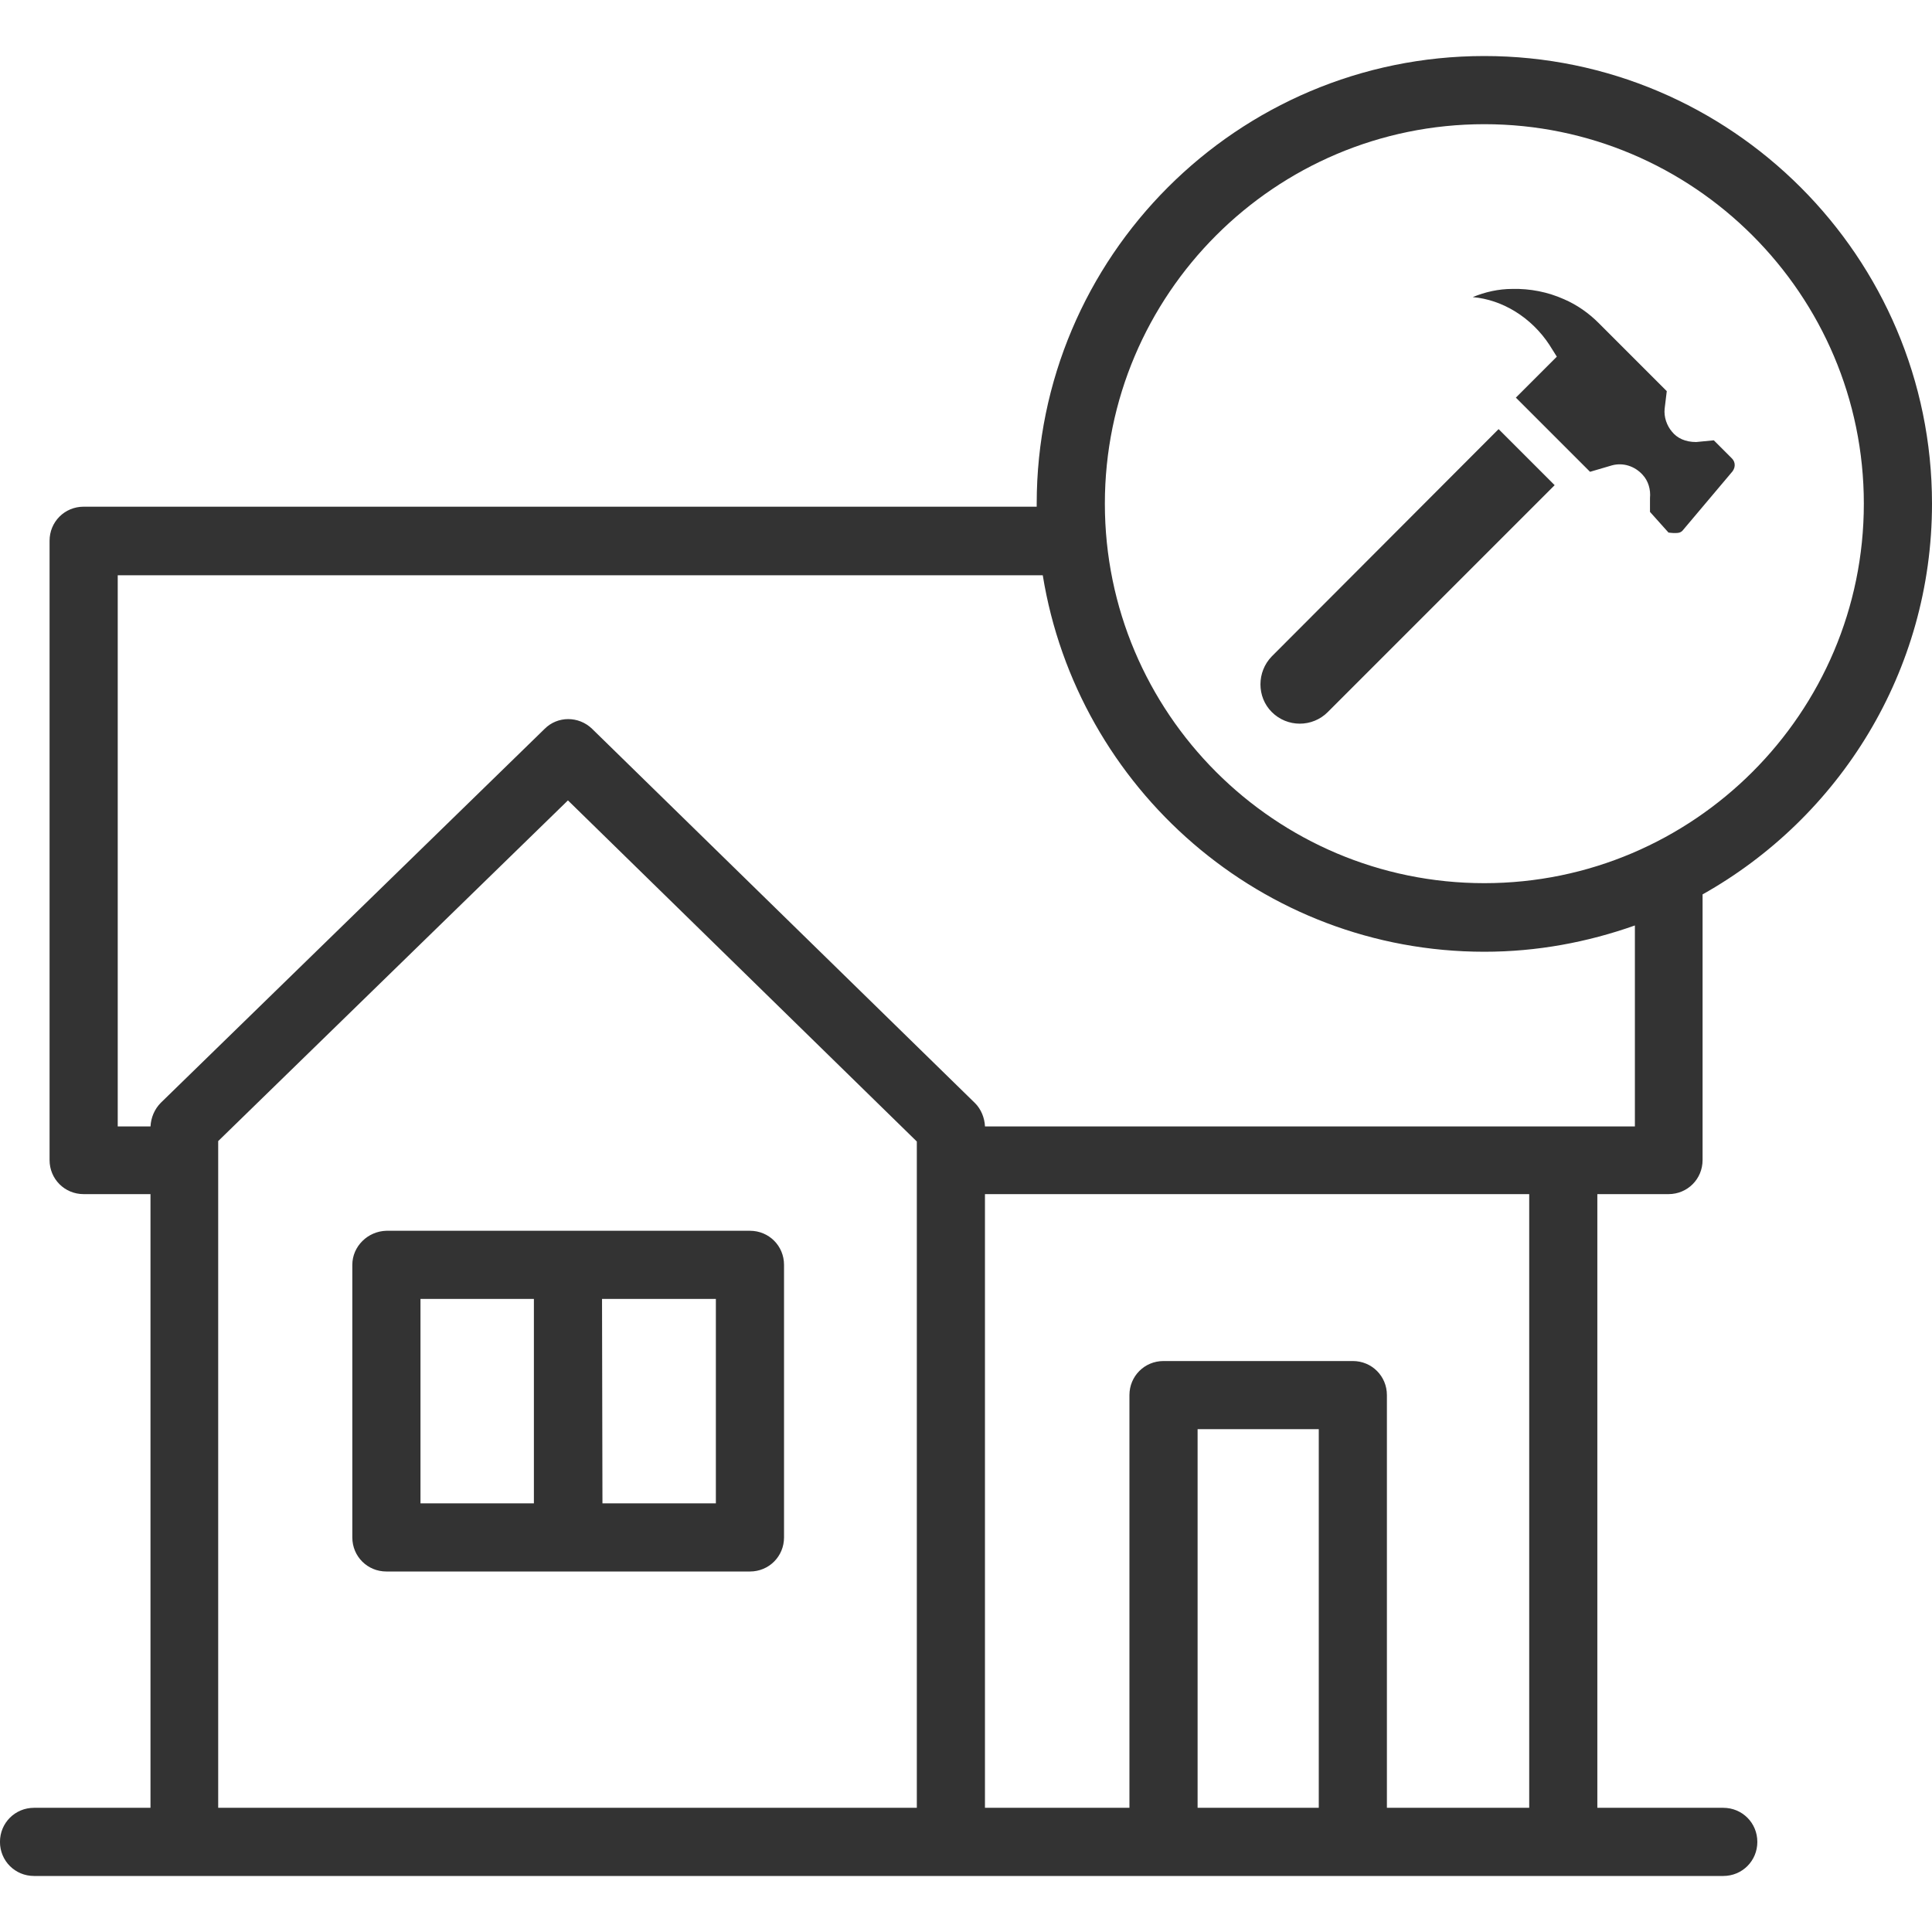 <!-- Generated by IcoMoon.io -->
<svg version="1.1" xmlns="http://www.w3.org/2000/svg" width="64" height="64" viewBox="0 0 64 64">
<title>construct-building-o</title>
<path fill="#333" d="M11.671 41.9v9.029c0 0.629 0.5 1.129 1.129 1.129h12.043c0.629 0 1.129-0.5 1.129-1.129v-9.029c0-0.629-0.5-1.129-1.129-1.129h-12.043c-0.614 0.014-1.129 0.514-1.129 1.129zM19.943 43.029h3.771v6.771h-3.757l-0.014-6.771zM13.929 43.029h3.757v6.771h-3.757v-6.771zM55.271 39.557c0.629 0 1.129-0.5 1.129-1.129v-8.8c4.529-2.543 7.6-7.386 7.6-12.943 0-8.171-6.657-14.829-14.829-14.829-8.186 0-14.829 6.657-14.829 14.829 0 0.029 0 0.071 0 0.1h-31.571c-0.629 0-1.129 0.5-1.129 1.129v20.514c0 0.629 0.5 1.129 1.129 1.129h2.214v20.329h-3.857c-0.629 0-1.129 0.5-1.129 1.129s0.5 1.129 1.129 1.129h55.957c0.629 0 1.129-0.5 1.129-1.129s-0.5-1.129-1.129-1.129h-4.171v-20.329h2.357zM49.171 4.114c6.929 0 12.571 5.643 12.571 12.571s-5.643 12.571-12.571 12.571c-6.943 0-12.571-5.643-12.571-12.571s5.629-12.571 12.571-12.571zM3.9 19.057h30.643c1.143 7.057 7.257 12.471 14.629 12.471 1.743 0 3.414-0.314 4.986-0.871v6.657h-21.529c-0.014-0.286-0.129-0.571-0.329-0.771l-12.686-12.4c-0.443-0.429-1.143-0.429-1.571 0l-12.714 12.386c-0.214 0.214-0.329 0.5-0.343 0.786h-1.086v-18.257zM30.371 59.886h-23.143v-22.086l11.586-11.286 11.557 11.3v22.071zM43.686 59.886h-4.014v-12.543h4.014v12.543zM50.657 59.886h-4.714v-13.671c0-0.629-0.5-1.129-1.129-1.129h-6.271c-0.629 0-1.129 0.5-1.129 1.129v13.671h-4.786v-20.329h18.029v20.329zM51.329 11.429l0.243 0.386-1.357 1.357 2.457 2.457 0.729-0.214c0.371-0.1 0.757 0.029 1.014 0.314 0.186 0.2 0.271 0.486 0.243 0.771v0.457l0.614 0.686c0 0 0 0 0.014 0s0.086 0.014 0.143 0.014h0.086c0.086 0 0.157-0.014 0.214-0.071l1.614-1.914c0.157-0.157 0.157-0.357 0.029-0.486l-0.6-0.6-0.586 0.057c-0.357 0-0.629-0.129-0.8-0.343-0.171-0.2-0.271-0.486-0.243-0.757l0.071-0.586-2.257-2.257c-0.329-0.329-0.714-0.6-1.143-0.786-0.543-0.243-1.129-0.357-1.714-0.343-0.457 0-0.9 0.1-1.314 0.271 0.986 0.086 1.943 0.671 2.543 1.586v0zM43.986 23.586l7.514-7.514-1.857-1.857-7.514 7.529c-0.5 0.514-0.5 1.343 0 1.843 0.514 0.514 1.343 0.514 1.857 0z"></path>
</svg>
